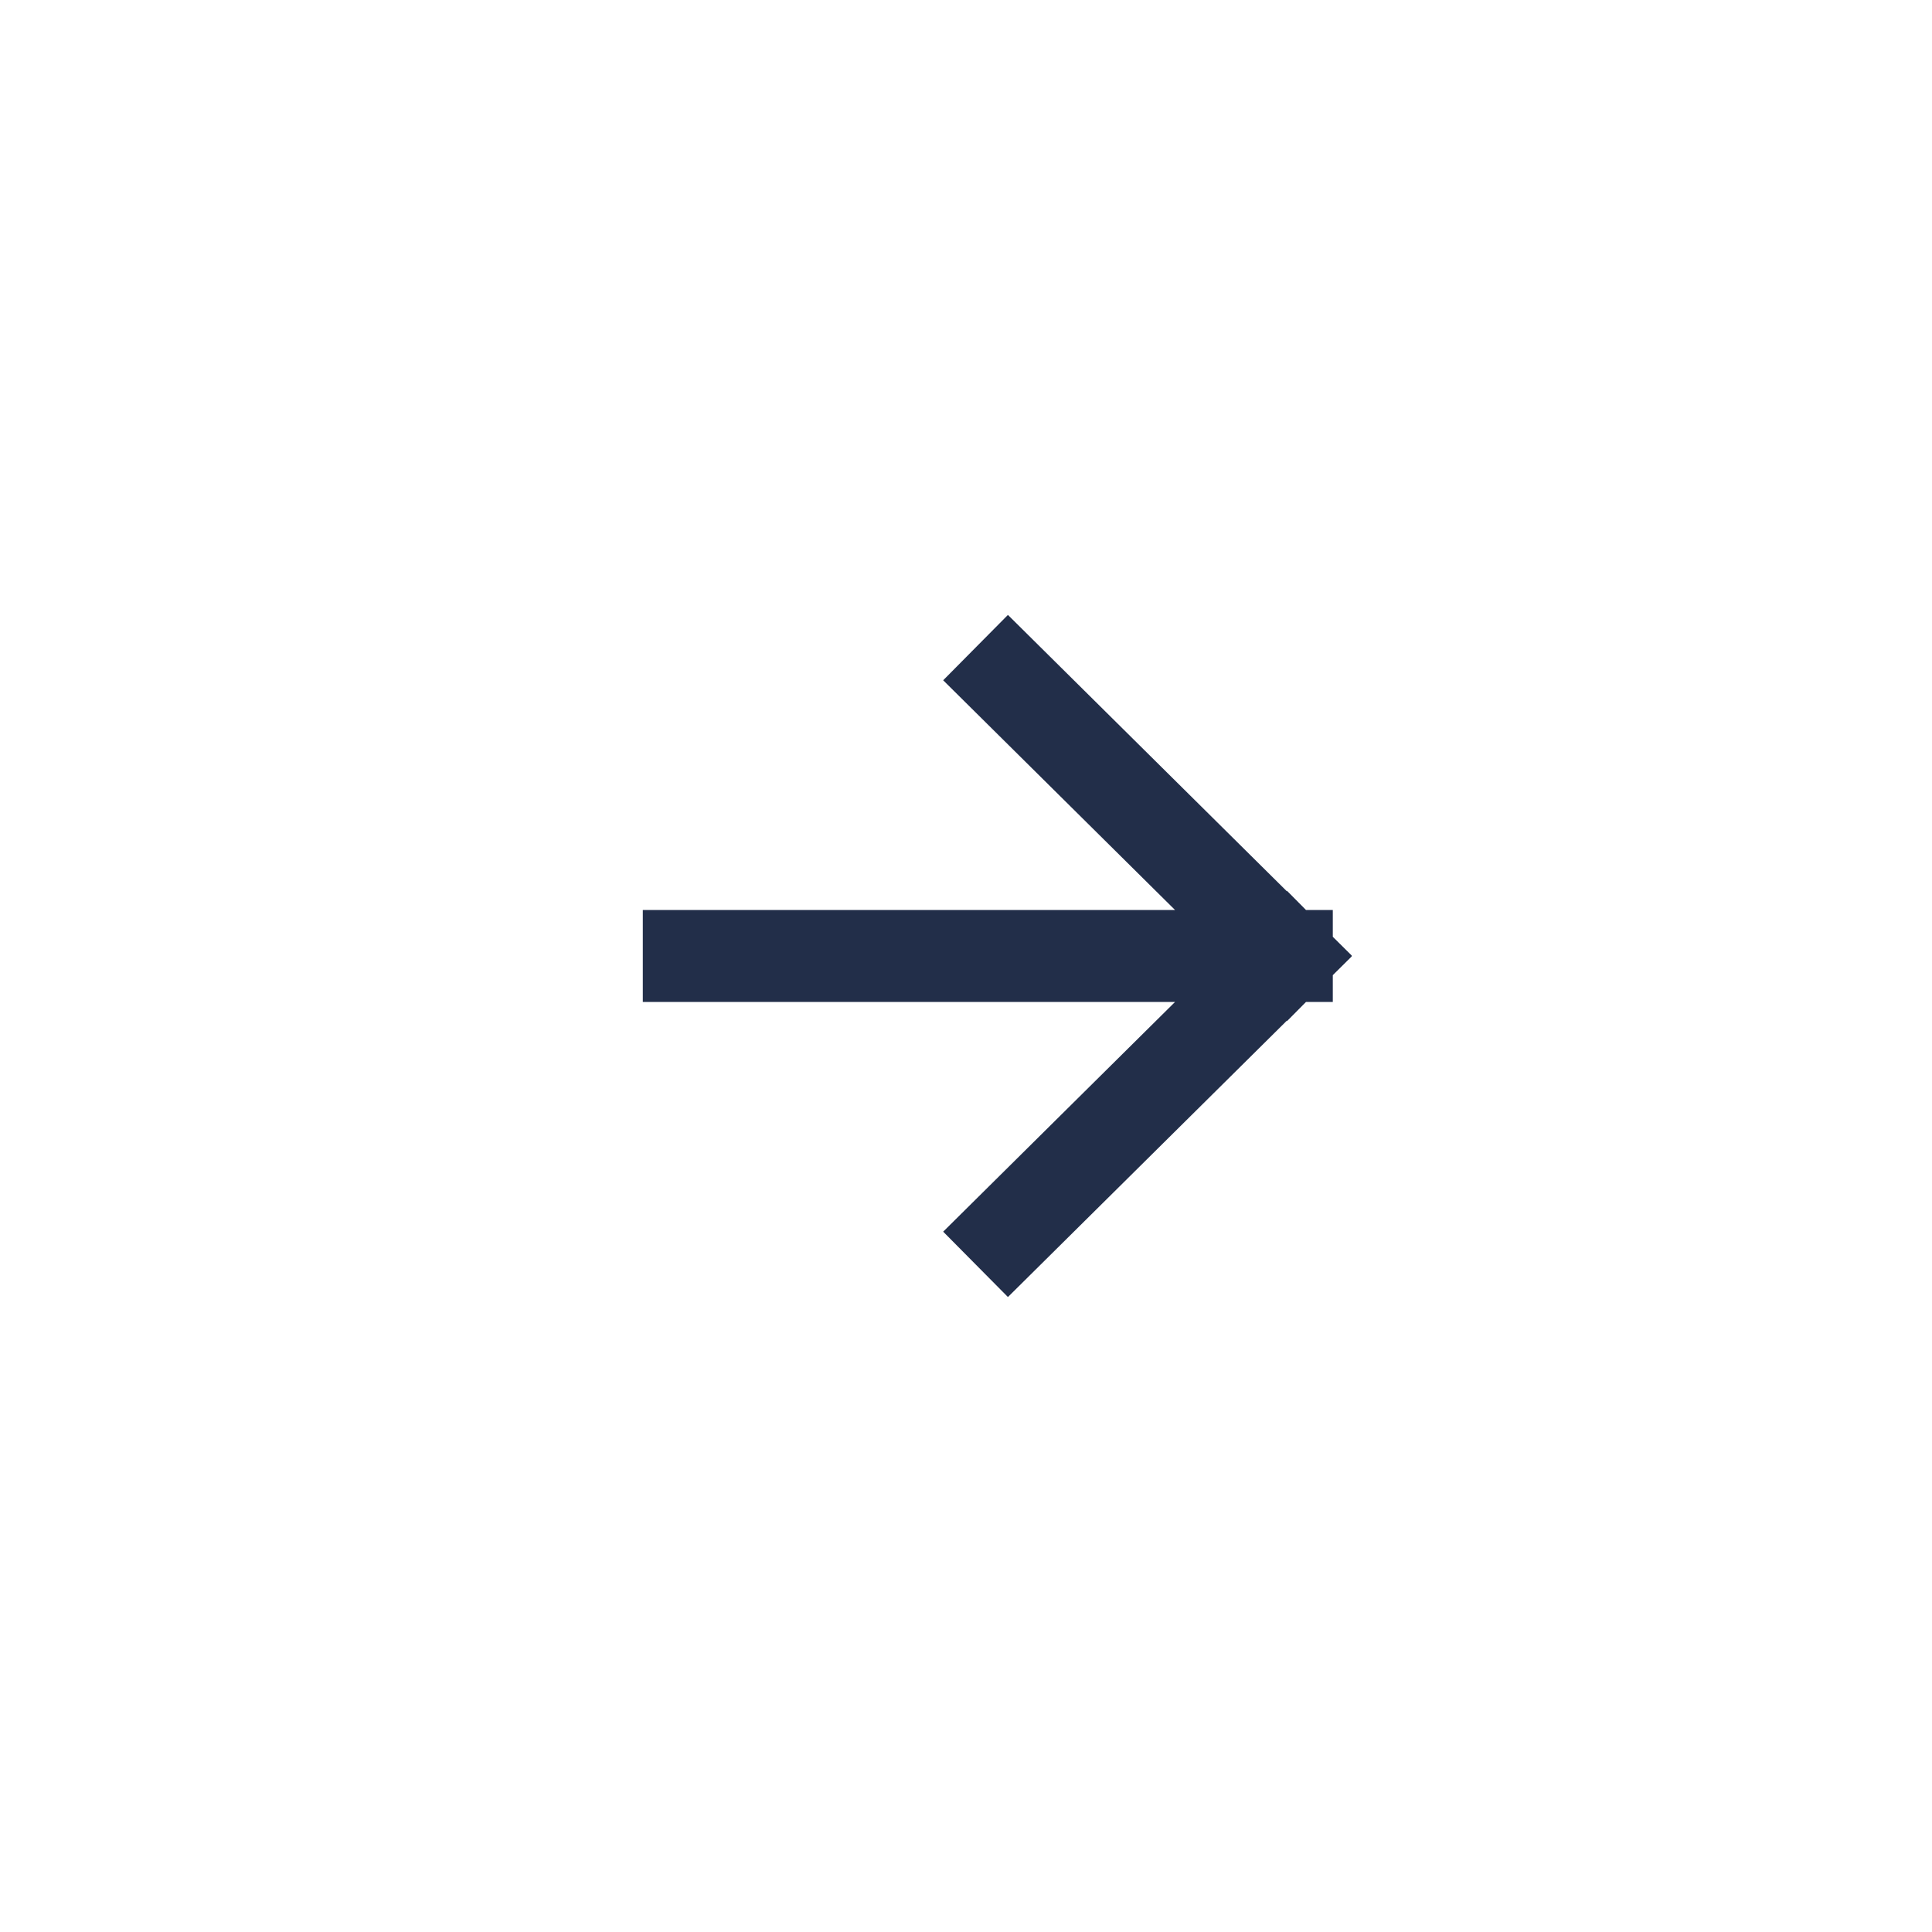 <?xml version="1.0" encoding="UTF-8"?> <svg xmlns="http://www.w3.org/2000/svg" width="42" height="42" viewBox="0 0 42 42" fill="none"> <path d="M21.918 14.782L27.974 20.782M27.974 20.782L21.918 26.782M27.974 20.782H14.974" stroke="#222E49" stroke-width="2" stroke-linecap="square"></path> </svg> 